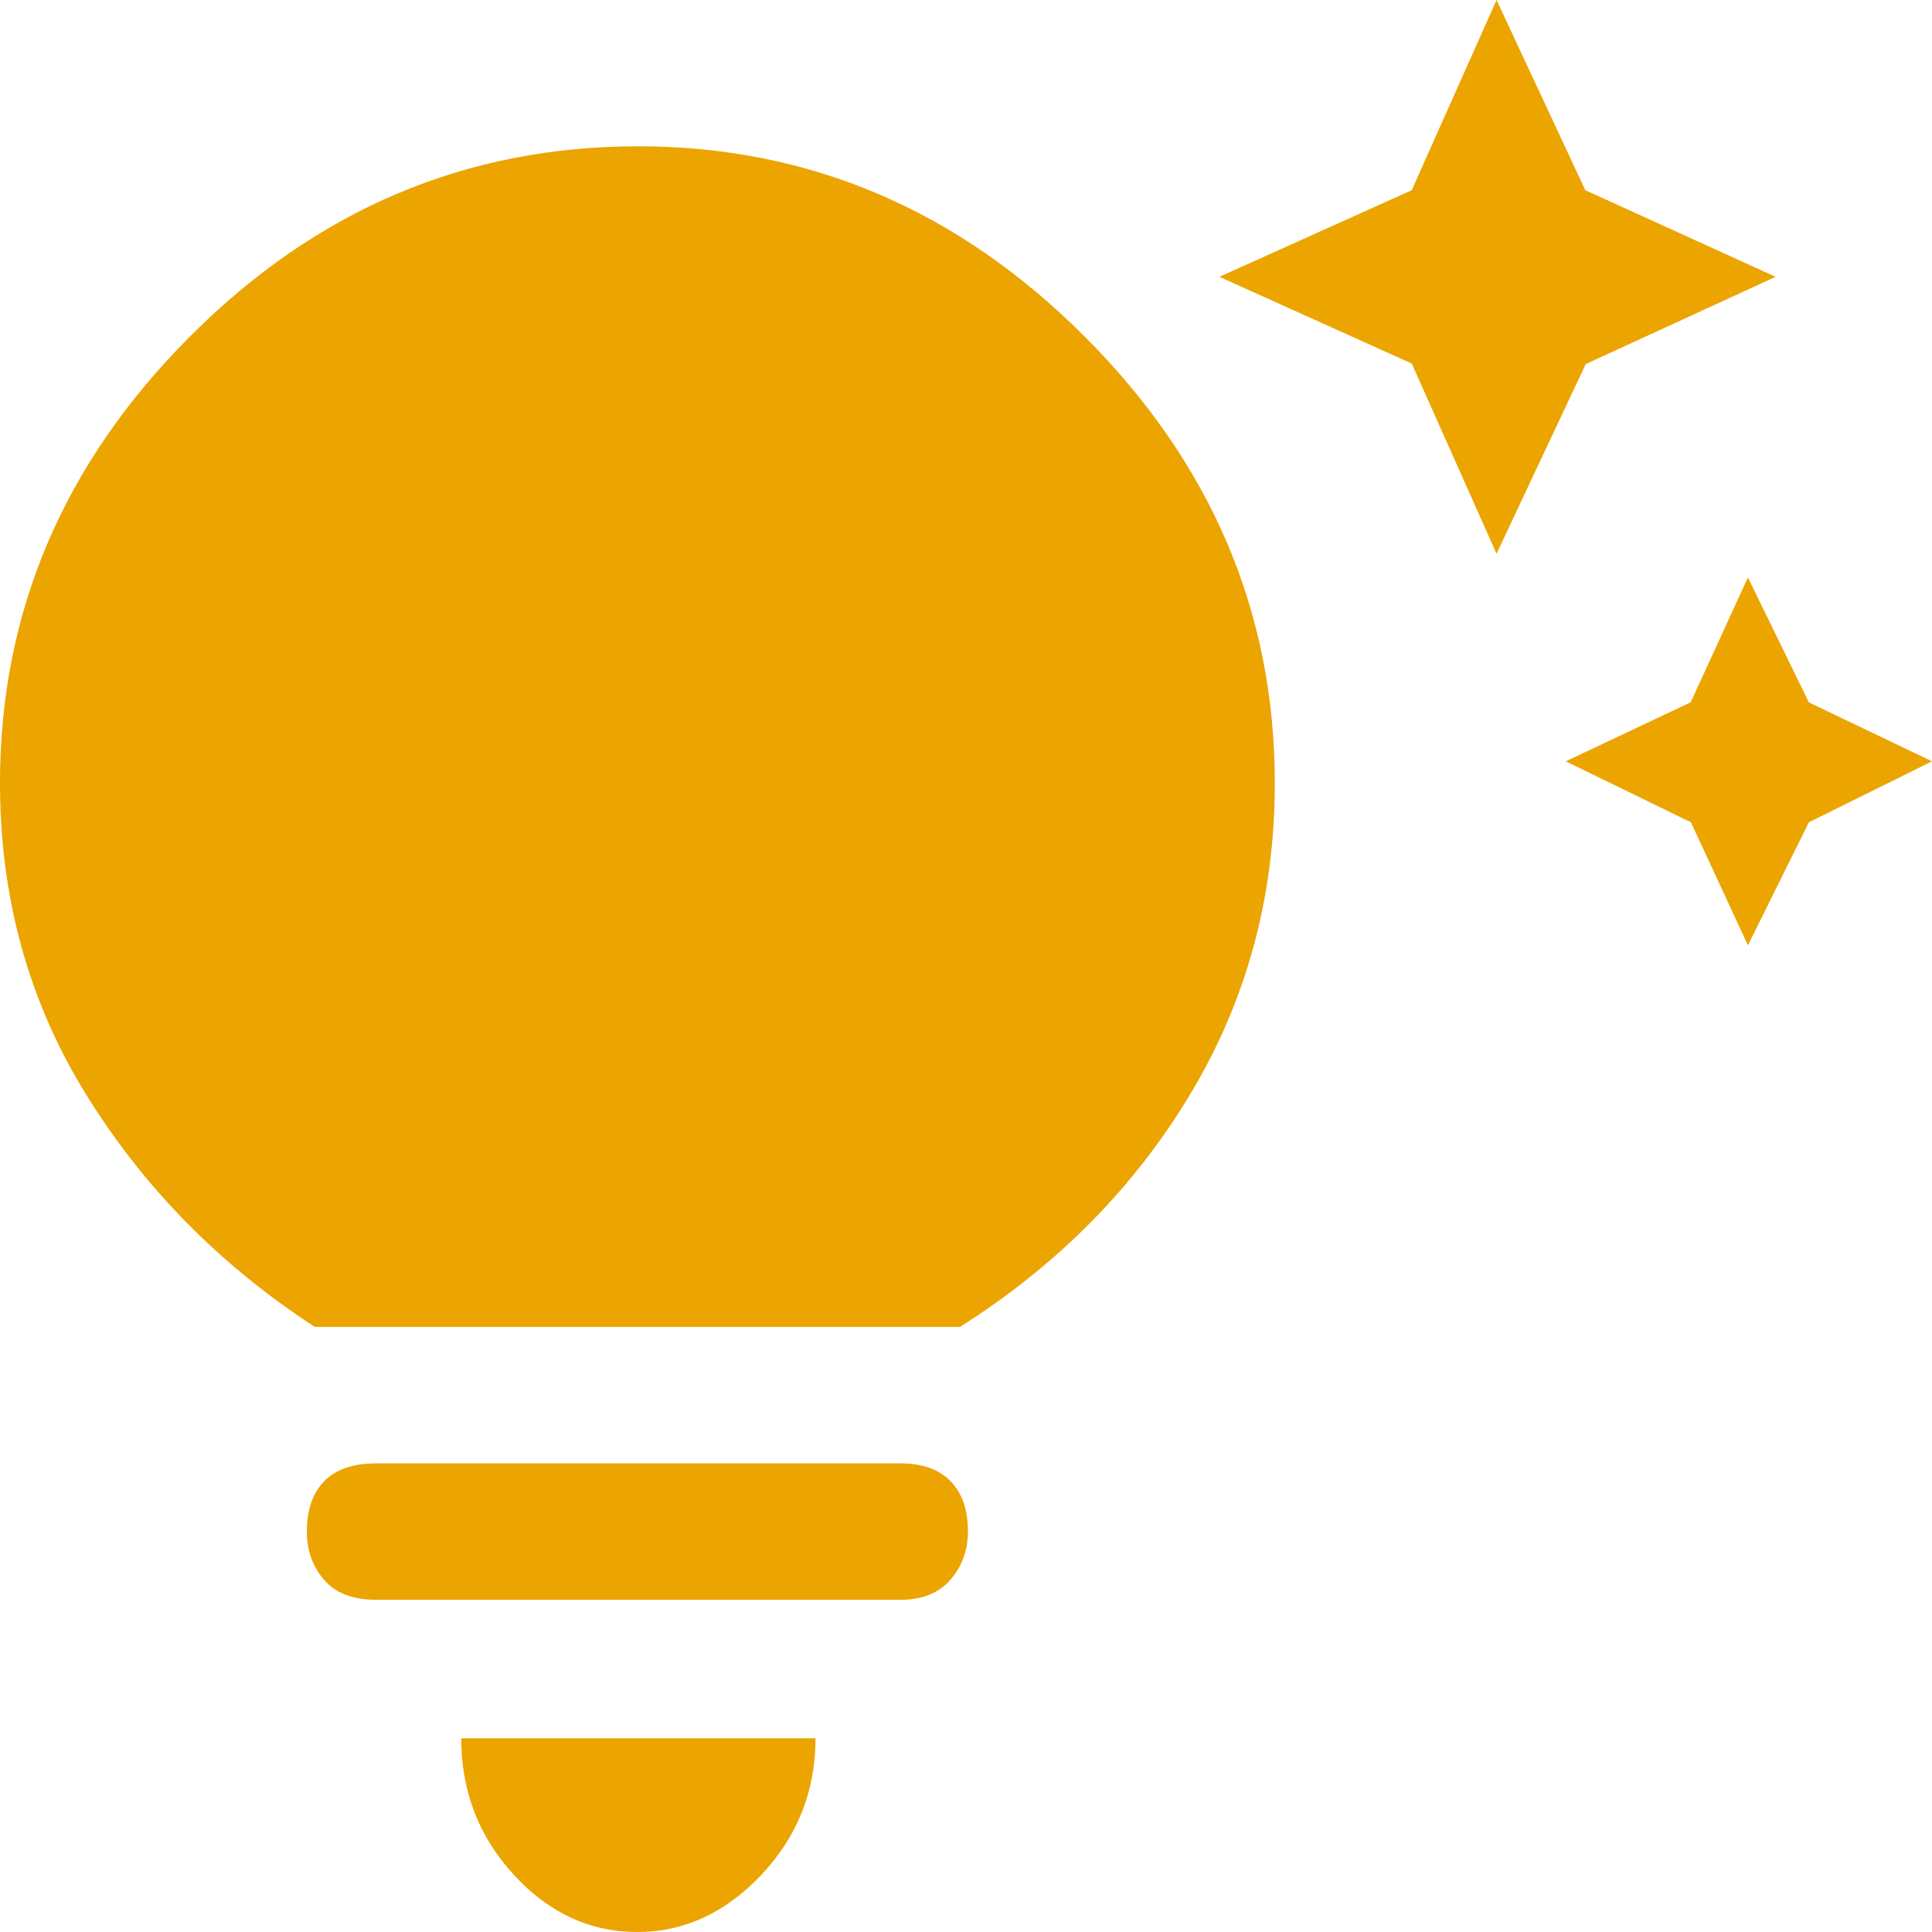 <svg width="18" height="18" viewBox="0 0 18 18" fill="none" xmlns="http://www.w3.org/2000/svg">
<path d="M15.754 7.661L14.588 7.093L15.752 6.543L16.285 5.38L16.853 6.544L18 7.093L16.853 7.661L16.285 8.807L15.754 7.661ZM13.153 3.387L11.361 2.579L13.153 1.772L13.943 0L14.77 1.772L16.543 2.579L14.774 3.392L13.943 5.159L13.153 3.387ZM5.939 18C5.497 18 5.112 17.822 4.786 17.466C4.46 17.11 4.297 16.686 4.297 16.195H7.598C7.598 16.686 7.43 17.11 7.095 17.466C6.759 17.822 6.373 18 5.939 18ZM3.504 14.905C3.29 14.905 3.129 14.844 3.021 14.721C2.913 14.598 2.859 14.447 2.859 14.266C2.859 14.066 2.913 13.91 3.021 13.8C3.129 13.689 3.29 13.634 3.504 13.634H8.391C8.593 13.634 8.748 13.689 8.856 13.8C8.964 13.911 9.018 14.066 9.018 14.266C9.018 14.442 8.964 14.592 8.856 14.717C8.748 14.842 8.593 14.905 8.391 14.905H3.504ZM2.932 12.362C2.047 11.785 1.337 11.063 0.802 10.197C0.267 9.332 0 8.364 0 7.296C0 5.705 0.589 4.319 1.768 3.137C2.946 1.954 4.339 1.363 5.945 1.363C7.539 1.363 8.926 1.954 10.107 3.137C11.287 4.319 11.877 5.705 11.877 7.296C11.877 8.352 11.616 9.316 11.093 10.188C10.571 11.06 9.855 11.785 8.945 12.362H2.932Z" fill="#ECA400"/>
</svg>
